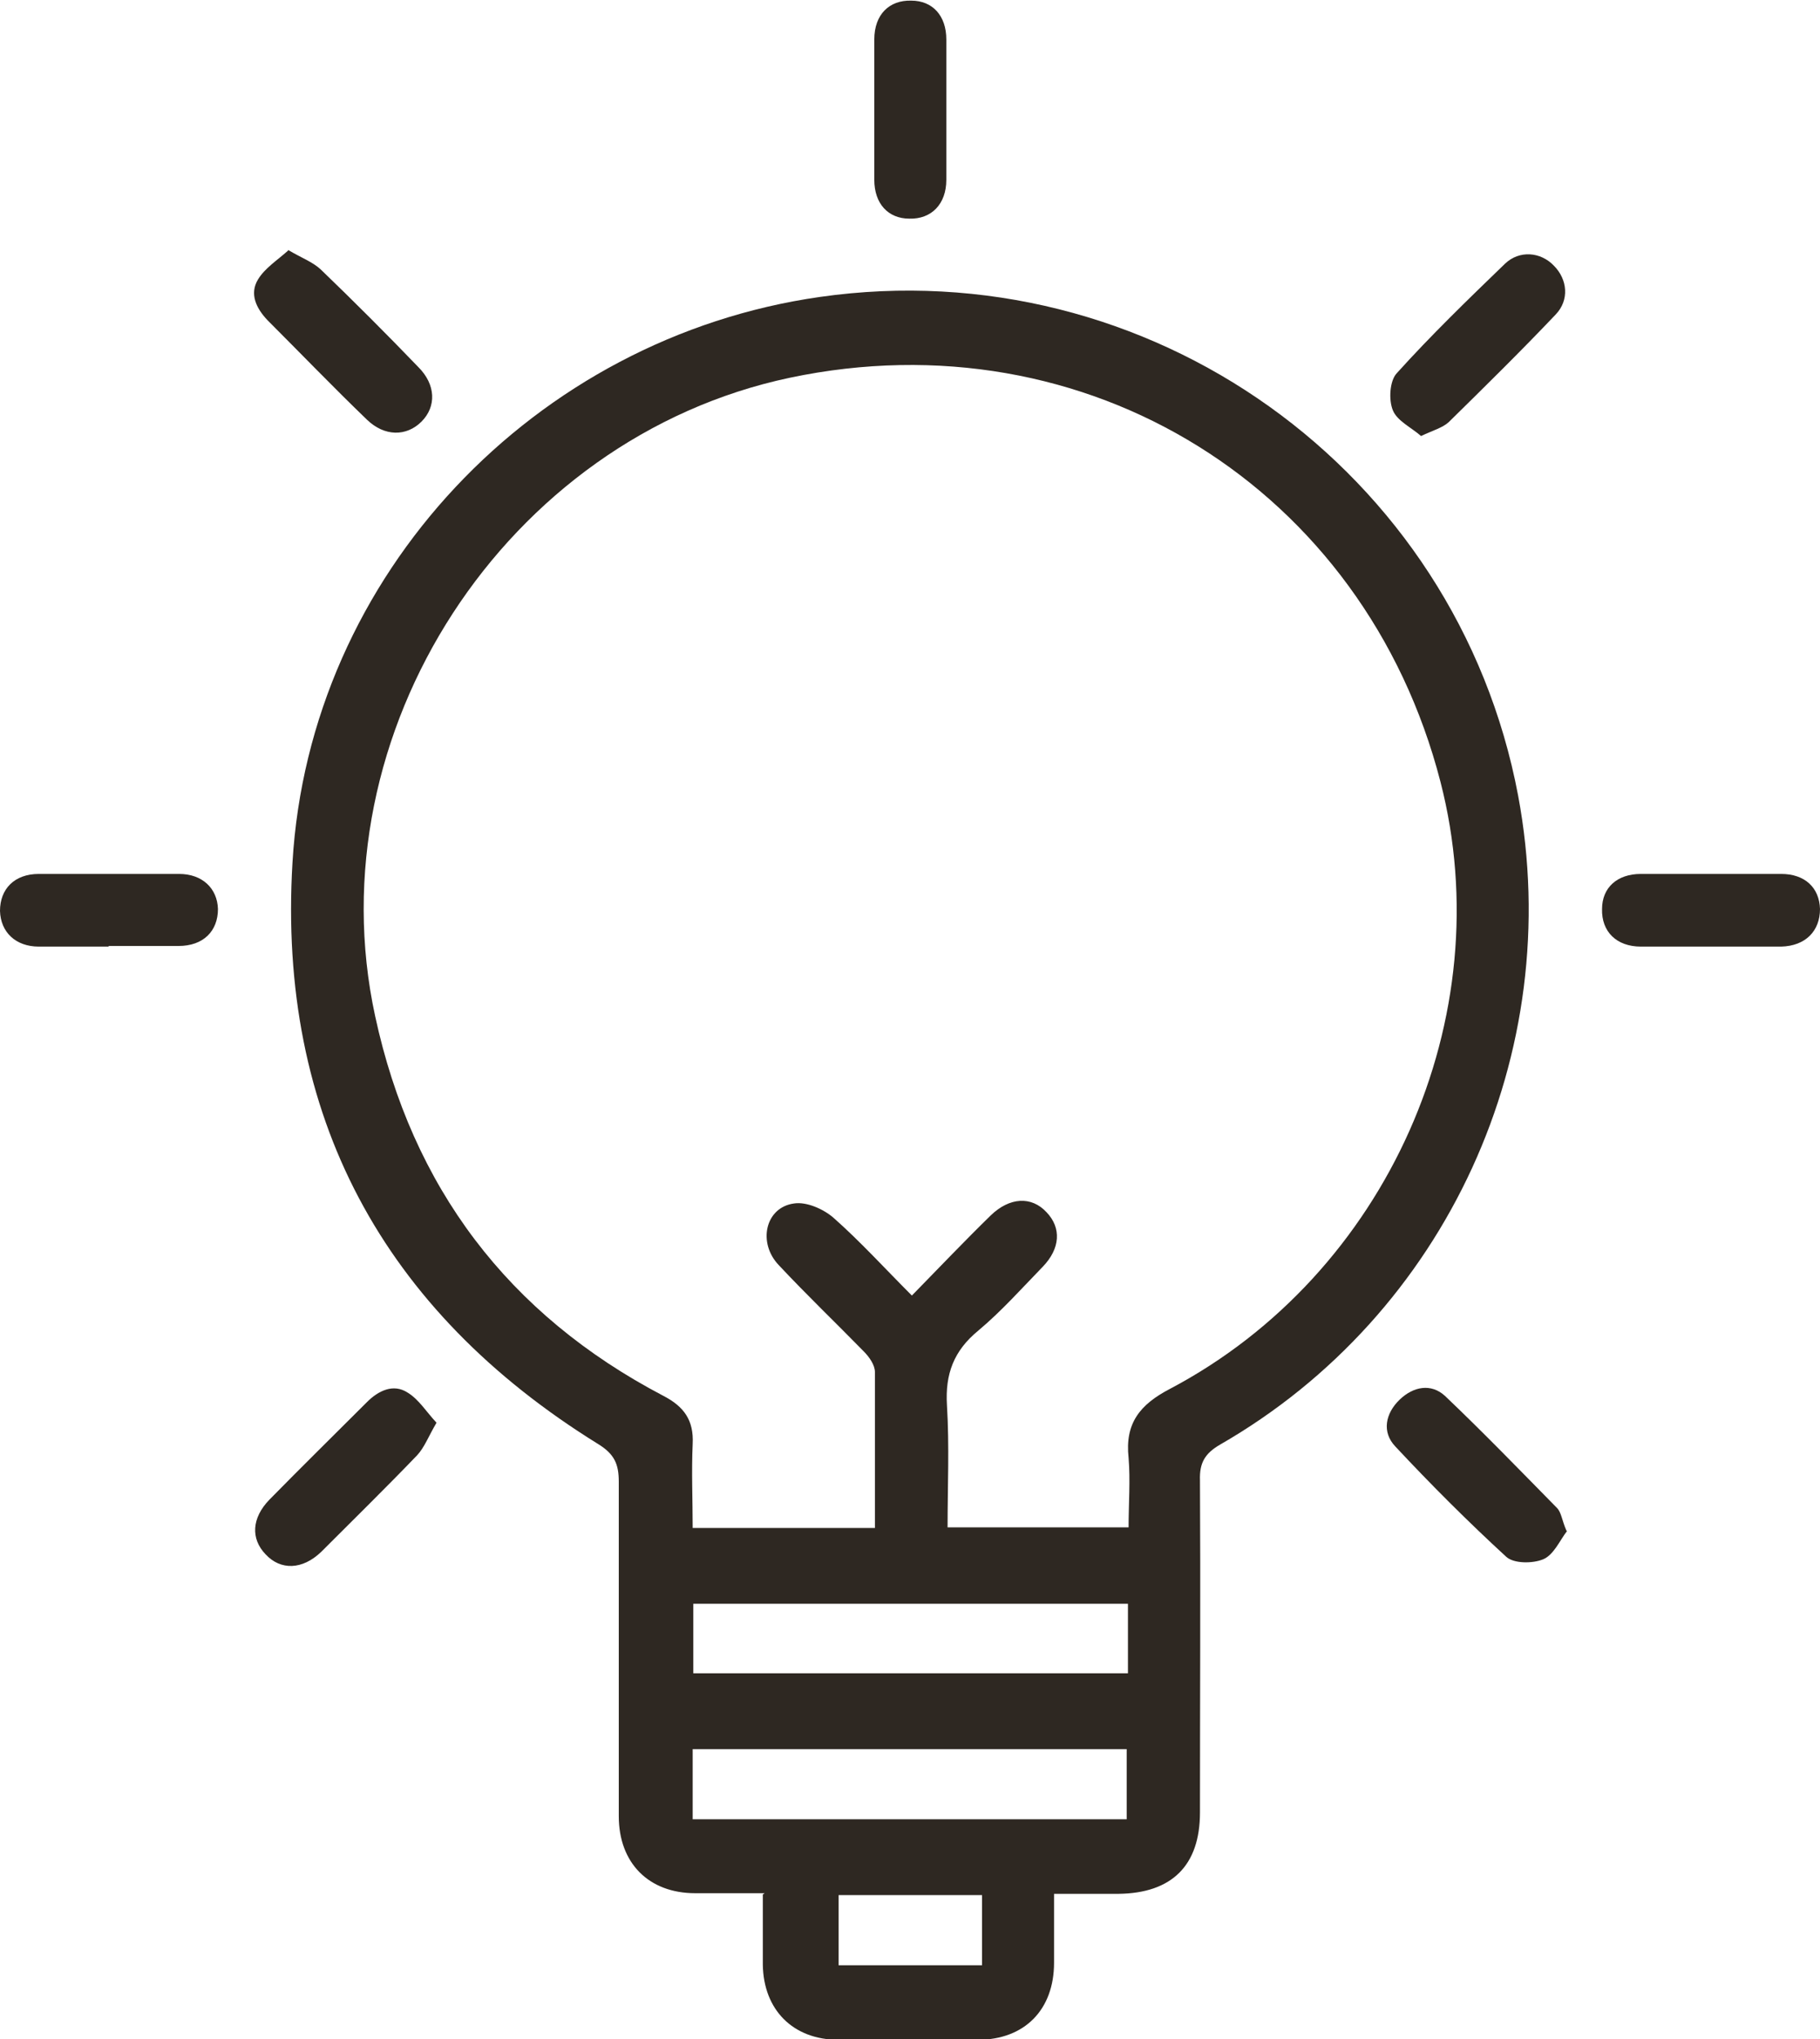 <?xml version="1.0" encoding="UTF-8"?>
<svg id="Layer_2" data-name="Layer 2" xmlns="http://www.w3.org/2000/svg" viewBox="0 0 29.06 32.55">
  <defs>
    <style>
      .cls-1 {
        fill: #2e2822;
      }
    </style>
  </defs>
  <g id="Layer_1-2" data-name="Layer 1">
    <g>
      <path class="cls-1" d="M12.21,30.22c-.41,0-.76,0-1.11,0-.74,0-1.22-.48-1.22-1.23,0-1.78,0-3.56,0-5.34,0-.28-.07-.44-.33-.6-3.44-2.13-5.12-5.25-4.88-9.28.27-4.6,3.87-8.38,8.42-9.03,5.25-.75,10.17,2.76,11.15,7.96.77,4.11-1.14,8.28-4.76,10.36-.24.14-.33.29-.32.57.01,1.77,0,3.54,0,5.3,0,.85-.45,1.29-1.3,1.3-.33,0-.65,0-1.03,0,0,.38,0,.74,0,1.1,0,.75-.47,1.23-1.22,1.23-.74,0-1.48,0-2.22,0-.73,0-1.2-.48-1.21-1.2,0-.36,0-.72,0-1.12ZM18.02,24.4c0-.4.03-.77,0-1.13-.06-.55.18-.85.66-1.1,3.47-1.83,5.29-5.93,4.32-9.69-1.21-4.69-5.65-7.45-10.39-6.45-4.54.96-7.6,5.67-6.62,10.19.59,2.73,2.12,4.76,4.6,6.06.33.17.49.39.47.77-.02.44,0,.89,0,1.34h2.91c0-.84,0-1.67,0-2.49,0-.11-.09-.24-.18-.33-.45-.46-.91-.9-1.35-1.37-.35-.36-.22-.93.24-.99.2-.03.47.09.63.23.43.38.82.81,1.25,1.24.44-.45.84-.87,1.26-1.28.3-.29.65-.31.89-.05.24.25.22.58-.06.87-.34.35-.66.71-1.03,1.02-.39.32-.53.69-.5,1.19.04.65.01,1.3.01,1.95h2.91ZM18.01,25.6h-6.94v1.11h6.94v-1.11ZM11.06,29.04h6.93v-1.12h-6.93v1.12ZM15.68,30.25h-2.29v1.12h2.29v-1.12Z"/>
      <path class="cls-1" d="M4.6,3.99c.22.13.39.19.52.31.53.51,1.05,1.03,1.56,1.56.28.28.29.63.05.87-.24.24-.59.24-.87-.03-.54-.52-1.06-1.06-1.59-1.59-.18-.19-.29-.42-.15-.65.11-.18.3-.3.48-.46Z"/>
      <path class="cls-1" d="M22.69,6.96c-.16-.14-.38-.24-.45-.41-.07-.17-.05-.47.06-.59.55-.61,1.14-1.18,1.73-1.75.23-.22.57-.19.78.03.22.22.25.55.03.78-.56.59-1.13,1.15-1.71,1.72-.1.09-.25.13-.44.22Z"/>
      <path class="cls-1" d="M6.97,22.71c-.13.22-.19.39-.31.52-.5.52-1.02,1.03-1.53,1.54-.3.29-.65.3-.89.04-.24-.25-.22-.58.06-.87.52-.53,1.04-1.04,1.56-1.56.18-.18.42-.3.65-.15.18.11.3.31.46.48Z"/>
      <path class="cls-1" d="M25.02,24.44c-.11.14-.21.38-.38.45-.17.07-.47.07-.59-.04-.61-.56-1.2-1.15-1.77-1.76-.22-.23-.16-.53.07-.75.22-.21.5-.26.72-.06.61.58,1.2,1.19,1.79,1.79.07.07.08.2.15.36Z"/>
      <path class="cls-1" d="M15.11,1.78c0,.36,0,.72,0,1.09,0,.39-.24.63-.59.62-.34,0-.56-.24-.56-.62,0-.75,0-1.5,0-2.24,0-.4.24-.63.59-.62.34,0,.56.24.56.62,0,.39,0,.77,0,1.16Z"/>
      <path class="cls-1" d="M1.74,15.11c-.37,0-.75,0-1.12,0-.37,0-.61-.23-.62-.57,0-.35.23-.59.62-.59.75,0,1.5,0,2.24,0,.37,0,.61.23.62.56,0,.35-.23.59-.63.59-.37,0-.75,0-1.12,0Z"/>
      <path class="cls-1" d="M27.32,15.11c-.37,0-.75,0-1.12,0-.39,0-.63-.24-.62-.6,0-.34.24-.56.62-.56.75,0,1.5,0,2.24,0,.38,0,.61.22.62.56,0,.35-.23.59-.62.6-.37,0-.75,0-1.12,0Z"/>
    </g>
  </g>
</svg>